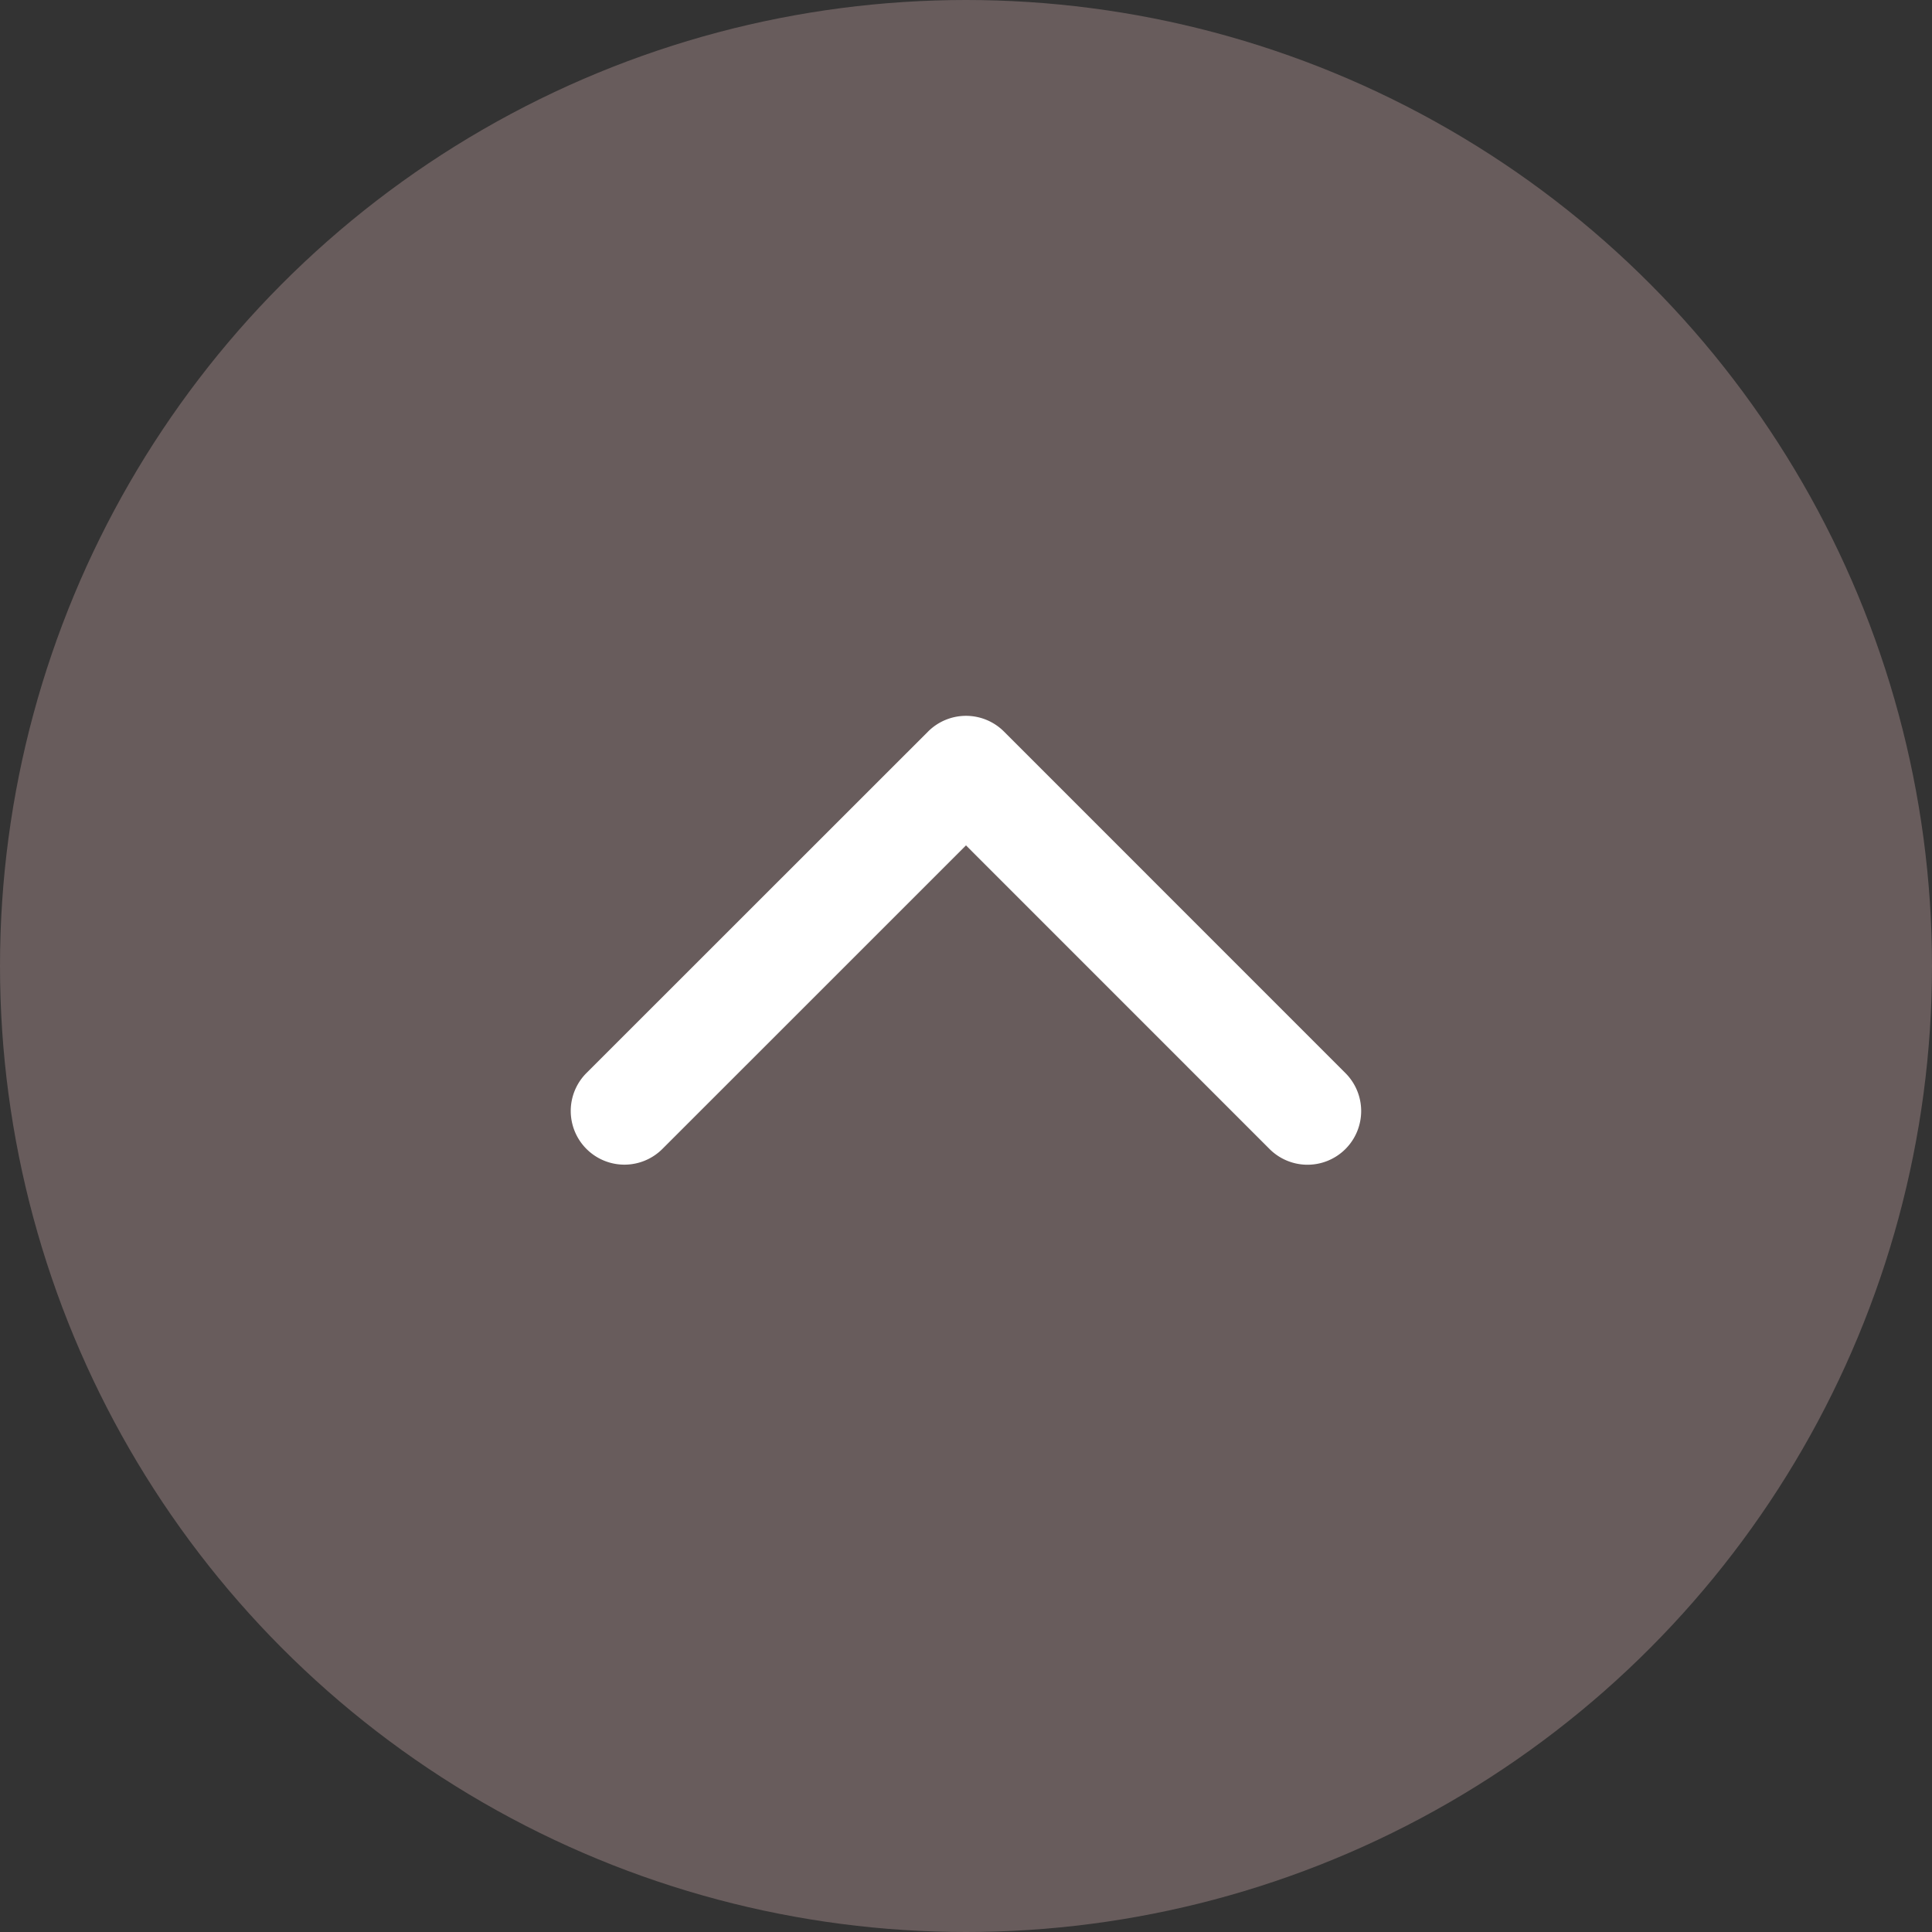 <svg width="54" height="54" fill="none" xmlns="http://www.w3.org/2000/svg"><rect width="100%" height="100%" fill="#333333" stroke="none"/><circle opacity=".3" cx="27" cy="27" r="27" fill="#E5BCBA"/><path d="M28.061 20.447a1.5 1.5 0 00-2.121 0l-9.548 9.544a1.5 1.5 0 002.122 2.122L27 23.629l8.484 8.486a1.5 1.5 0 002.122-2.121l-9.545-9.547zM27 23h1.5v-1.492h-3V23H27z" fill="#fff"/></svg>